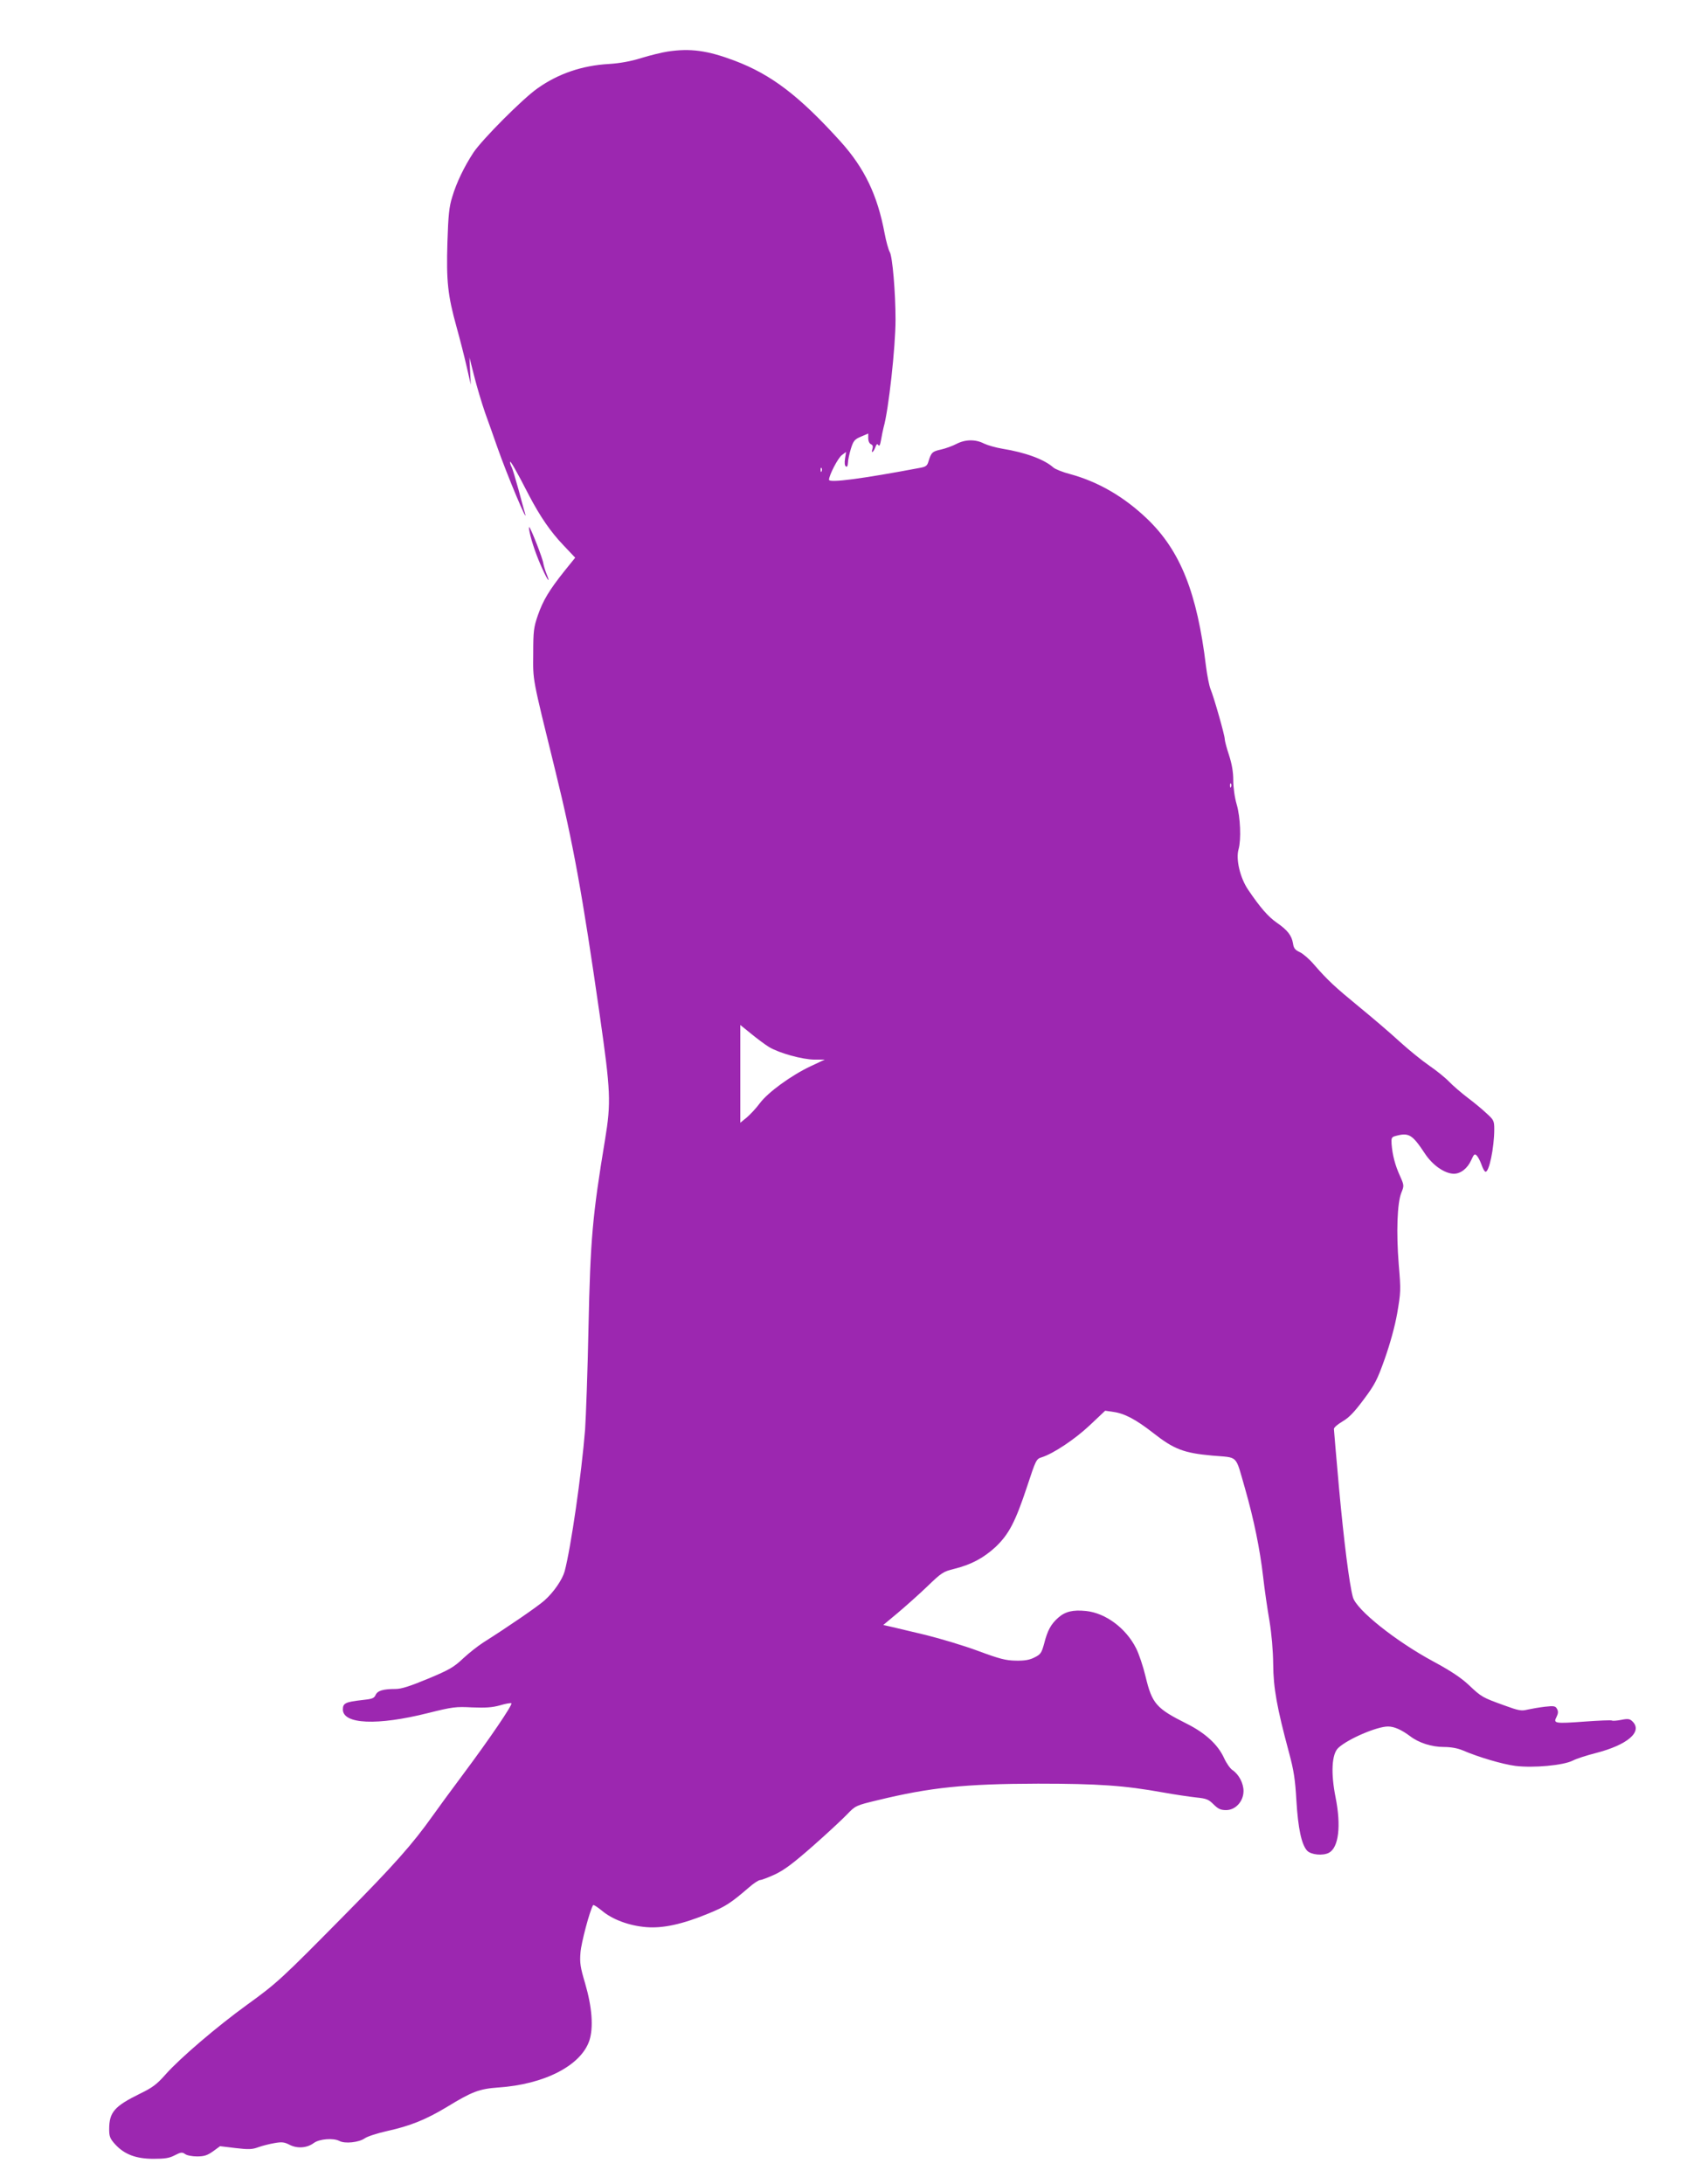 <?xml version="1.0" standalone="no"?>
<!DOCTYPE svg PUBLIC "-//W3C//DTD SVG 20010904//EN"
 "http://www.w3.org/TR/2001/REC-SVG-20010904/DTD/svg10.dtd">
<svg version="1.0" xmlns="http://www.w3.org/2000/svg"
 width="989pt" height="1280pt" viewBox="0 0 989 1280"
 preserveAspectRatio="xMidYMid meet">
<g transform="translate(0,1280) scale(0.1,-0.1)"
fill="#9c27b0" stroke="none">
<path d="M3915 12498 c-33 -5 -103 -22 -155 -38 -63 -20 -127 -31 -190 -35
-158 -9 -298 -57 -419 -143 -86 -60 -325 -300 -376 -377 -53 -81 -99 -175
-124 -260 -18 -57 -23 -106 -28 -265 -7 -228 2 -311 53 -495 20 -72 47 -177
60 -235 l24 -105 -4 80 -4 80 28 -110 c15 -60 44 -157 64 -215 21 -58 53 -148
71 -200 57 -163 189 -478 162 -385 -4 11 -20 71 -37 134 -17 62 -35 122 -40
132 -6 10 -10 24 -10 31 0 13 36 -49 112 -197 64 -122 126 -213 202 -292 l68
-72 -63 -78 c-89 -112 -125 -171 -156 -260 -24 -70 -27 -92 -27 -223 -1 -165
-9 -125 130 -690 104 -423 158 -719 260 -1430 64 -448 67 -511 31 -730 -74
-447 -86 -585 -97 -1100 -5 -256 -15 -526 -20 -600 -21 -262 -83 -692 -120
-831 -14 -49 -64 -122 -118 -170 -42 -37 -208 -151 -361 -248 -29 -19 -82 -60
-116 -92 -54 -51 -81 -67 -206 -119 -106 -44 -156 -60 -190 -60 -73 0 -106
-10 -117 -35 -9 -20 -21 -24 -79 -30 -97 -11 -113 -18 -113 -55 0 -87 202 -96
500 -21 144 36 163 38 257 33 79 -3 117 -1 164 12 33 10 63 15 67 12 8 -8
-127 -207 -283 -416 -72 -96 -152 -206 -179 -244 -117 -165 -228 -290 -515
-580 -374 -379 -397 -400 -574 -528 -174 -126 -392 -312 -476 -407 -52 -59
-78 -78 -150 -113 -151 -74 -181 -109 -181 -209 0 -42 5 -55 35 -88 54 -59
122 -85 225 -85 67 0 93 4 125 21 35 18 43 19 60 7 10 -8 42 -14 70 -14 42 0
60 6 94 30 l41 30 91 -11 c77 -9 98 -8 133 5 22 8 65 19 94 24 45 8 59 6 90
-10 45 -23 102 -19 142 11 33 24 114 30 149 12 32 -18 115 -9 149 15 15 11 74
30 132 43 136 30 227 67 350 141 147 90 190 106 300 114 272 18 486 129 535
275 25 77 16 196 -25 336 -28 94 -32 120 -27 180 4 56 54 245 74 278 2 4 25
-11 51 -32 61 -52 160 -89 261 -97 97 -8 213 17 367 81 97 40 127 59 235 152
27 24 57 43 65 43 8 0 48 15 87 33 55 26 107 65 222 166 83 73 173 157 200
185 50 52 51 53 180 84 309 75 510 96 940 97 354 0 508 -11 730 -51 72 -13
161 -26 198 -30 59 -6 72 -11 101 -40 27 -27 42 -34 74 -34 55 0 102 51 102
112 0 45 -27 97 -64 122 -13 8 -36 40 -50 71 -36 79 -110 147 -220 202 -178
89 -202 117 -240 275 -14 59 -39 134 -56 167 -59 117 -178 206 -293 218 -77 8
-122 -3 -163 -39 -43 -38 -63 -74 -83 -153 -15 -54 -20 -62 -56 -80 -29 -15
-58 -20 -110 -19 -59 1 -94 10 -221 57 -83 31 -221 72 -305 93 -85 20 -176 42
-202 48 l-49 11 84 70 c45 38 124 108 173 155 85 82 94 88 159 104 100 25 171
63 242 128 78 74 116 146 185 354 52 158 54 162 86 172 67 21 194 105 282 188
l90 85 48 -7 c66 -9 133 -45 233 -123 122 -96 180 -118 346 -133 158 -14 134
10 194 -197 51 -179 86 -350 105 -513 8 -73 25 -189 37 -258 13 -79 21 -173
22 -255 1 -140 22 -255 93 -519 28 -104 36 -157 43 -280 10 -164 30 -258 63
-294 23 -24 92 -31 128 -12 57 31 72 157 39 323 -29 145 -23 256 16 292 56 52
226 125 291 125 37 0 79 -19 130 -57 51 -39 126 -63 197 -63 41 0 80 -7 109
-19 95 -41 235 -82 311 -92 106 -13 280 3 336 31 23 12 83 31 134 44 187 48
277 125 217 185 -16 16 -26 18 -66 10 -26 -5 -51 -7 -55 -4 -5 3 -76 0 -159
-6 -177 -13 -186 -11 -166 27 10 20 11 33 3 47 -9 17 -17 19 -71 13 -34 -4
-80 -12 -102 -17 -36 -9 -52 -6 -137 25 -127 46 -132 48 -208 120 -46 43 -107
83 -205 136 -223 120 -455 305 -474 379 -21 79 -52 322 -81 638 -16 182 -30
339 -30 347 0 9 23 28 50 44 38 22 69 54 124 128 66 88 80 115 124 239 31 88
59 188 73 267 21 123 22 134 9 287 -15 187 -9 358 15 419 17 42 17 44 -8 100
-28 61 -44 122 -49 187 -2 34 0 40 22 46 79 22 99 10 173 -102 45 -69 116
-118 170 -119 40 0 80 31 102 80 16 35 20 39 32 27 8 -8 20 -31 28 -53 7 -21
17 -40 23 -42 21 -7 52 140 52 249 0 48 -3 55 -43 91 -23 22 -73 64 -112 93
-38 29 -88 72 -110 95 -22 23 -74 65 -115 93 -41 28 -119 91 -174 141 -54 50
-162 142 -239 205 -140 115 -183 154 -267 251 -25 29 -61 60 -80 69 -28 13
-36 23 -40 52 -8 46 -32 77 -94 120 -51 35 -98 89 -169 194 -47 69 -73 179
-56 237 16 57 11 188 -11 263 -12 41 -20 100 -20 141 0 49 -8 95 -25 148 -14
42 -25 84 -25 94 0 23 -64 247 -83 292 -8 19 -20 80 -27 135 -52 431 -150 677
-345 864 -135 129 -286 217 -451 262 -43 11 -88 29 -99 39 -54 48 -164 88
-299 110 -37 6 -86 20 -107 30 -50 26 -110 25 -162 -2 -23 -12 -64 -27 -91
-33 -51 -11 -57 -18 -73 -70 -7 -25 -16 -31 -48 -37 -339 -64 -535 -90 -535
-70 0 26 53 129 76 145 l24 18 -6 -39 c-4 -25 -2 -42 5 -46 7 -5 11 3 12 21 0
15 8 52 17 82 15 48 22 56 60 72 l42 18 0 -28 c0 -17 7 -31 16 -35 10 -4 13
-13 9 -26 -10 -30 4 -24 16 7 7 20 12 24 18 14 6 -9 11 1 16 30 4 24 11 58 15
74 29 99 70 471 70 631 0 159 -18 372 -34 397 -7 12 -21 61 -30 109 -42 225
-118 382 -257 537 -244 270 -407 394 -624 476 -157 59 -257 73 -390 53z m902
-2460 c-3 -8 -6 -5 -6 6 -1 11 2 17 5 13 3 -3 4 -12 1 -19z m2400 -1850 c-3
-8 -6 -5 -6 6 -1 11 2 17 5 13 3 -3 4 -12 1 -19z m-2709 -1525 c60 -36 194
-73 266 -74 l61 0 -81 -38 c-115 -54 -251 -153 -299 -217 -22 -30 -57 -67 -77
-84 l-38 -31 0 286 0 287 63 -51 c34 -28 81 -63 105 -78z"/>
<path d="M3105 9680 c11 -55 44 -149 76 -217 30 -67 48 -87 23 -27 -8 20 -17
49 -19 63 -3 26 -71 201 -82 211 -3 3 -2 -11 2 -30z"/>
</g>
</svg>
